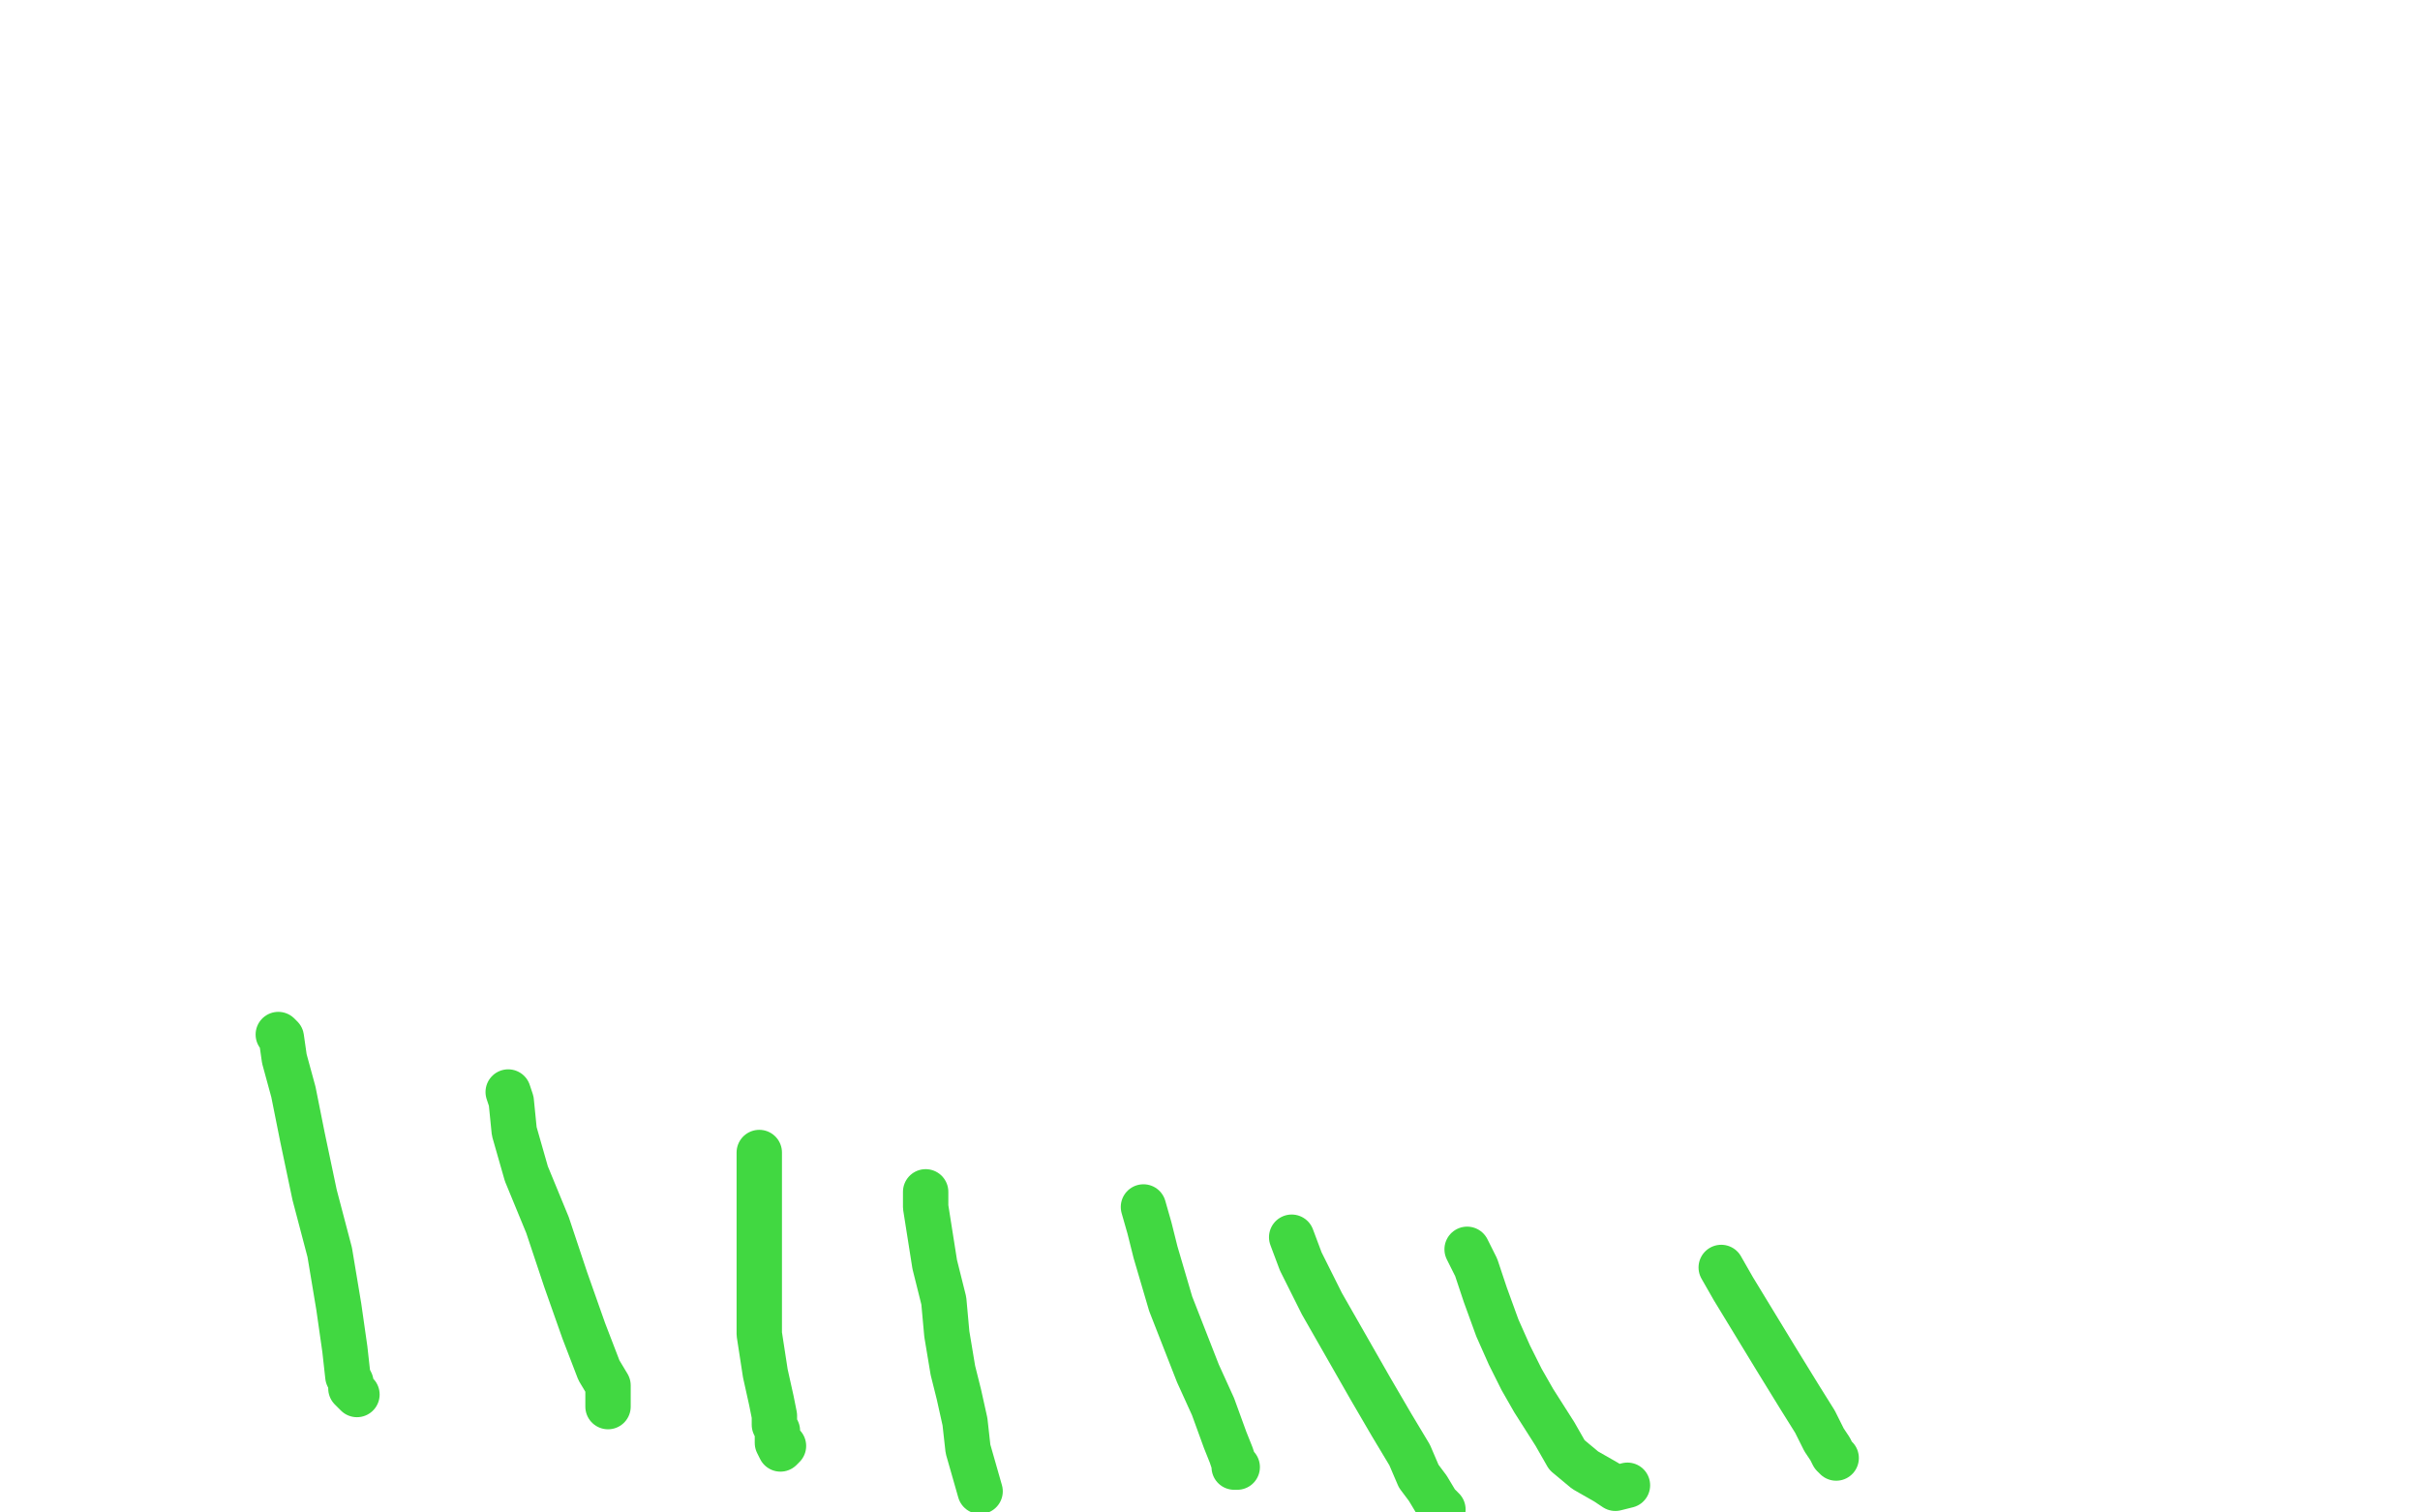 <?xml version="1.0" standalone="no"?>
<!DOCTYPE svg PUBLIC "-//W3C//DTD SVG 1.1//EN"
"http://www.w3.org/Graphics/SVG/1.1/DTD/svg11.dtd">

<svg width="800" height="500" version="1.1" xmlns="http://www.w3.org/2000/svg" xmlns:xlink="http://www.w3.org/1999/xlink" style="stroke-antialiasing: false"><desc>This SVG has been created on https://colorillo.com/</desc><rect x='0' y='0' width='800' height='500' style='fill: rgb(255,255,255); stroke-width:0' /><polyline points="92,342 93,343 93,343 94,350 94,350 97,361 97,361 100,376 100,376 104,395 104,395 109,414 109,414 112,432 112,432 114,446 115,455 116,457 116,459 117,460 118,461" style="fill: none; stroke: #41d841; stroke-width: 15; stroke-linejoin: round; stroke-linecap: round; stroke-antialiasing: false; stroke-antialias: 0; opacity: 1.0"/>
<polyline points="168,361 169,364 169,364 170,374 170,374 174,388 174,388 181,405 181,405 187,423 187,423 193,440 193,440 198,453 198,453 201,458 201,460 201,461 201,462 201,463 201,464 201,465" style="fill: none; stroke: #41d841; stroke-width: 15; stroke-linejoin: round; stroke-linecap: round; stroke-antialiasing: false; stroke-antialias: 0; opacity: 1.0"/>
<polyline points="251,381 251,392 251,392 251,406 251,406 251,422 251,422 251,441 251,441 253,454 253,454 255,463 255,463 256,468 256,468 256,471 257,473 257,475 257,476 257,477 258,479 259,478" style="fill: none; stroke: #41d841; stroke-width: 15; stroke-linejoin: round; stroke-linecap: round; stroke-antialiasing: false; stroke-antialias: 0; opacity: 1.0"/>
<polyline points="306,394 306,399 306,399 309,418 309,418 312,430 312,430 313,441 313,441 315,453 315,453 317,461 317,461 319,470 319,470 320,479 322,486 324,493" style="fill: none; stroke: #41d841; stroke-width: 15; stroke-linejoin: round; stroke-linecap: round; stroke-antialiasing: false; stroke-antialias: 0; opacity: 1.0"/>
<polyline points="378,399 380,406 380,406 382,414 382,414 387,431 387,431 396,454 396,454 401,465 401,465 405,476 405,476 407,481 407,481 408,484 408,485 409,485" style="fill: none; stroke: #41d841; stroke-width: 15; stroke-linejoin: round; stroke-linecap: round; stroke-antialiasing: false; stroke-antialias: 0; opacity: 1.0"/>
<polyline points="427,409 430,417 430,417 437,431 437,431 445,445 445,445 453,459 453,459 460,471 460,471 466,481 466,481 469,488 469,488 472,492 475,497 477,499" style="fill: none; stroke: #41d841; stroke-width: 15; stroke-linejoin: round; stroke-linecap: round; stroke-antialiasing: false; stroke-antialias: 0; opacity: 1.0"/>
<polyline points="485,413 488,419 488,419 491,428 491,428 495,439 495,439 499,448 499,448 503,456 503,456 507,463 507,463 514,474 514,474 518,481 524,486 531,490 534,492 538,491" style="fill: none; stroke: #41d841; stroke-width: 15; stroke-linejoin: round; stroke-linecap: round; stroke-antialiasing: false; stroke-antialias: 0; opacity: 1.0"/>
<polyline points="569,419 573,426 573,426 587,449 587,449 595,462 595,462 600,470 600,470 603,476 603,476 605,479 605,479 606,481 606,481 607,482" style="fill: none; stroke: #41d841; stroke-width: 15; stroke-linejoin: round; stroke-linecap: round; stroke-antialiasing: false; stroke-antialias: 0; opacity: 1.0"/>
</svg>
